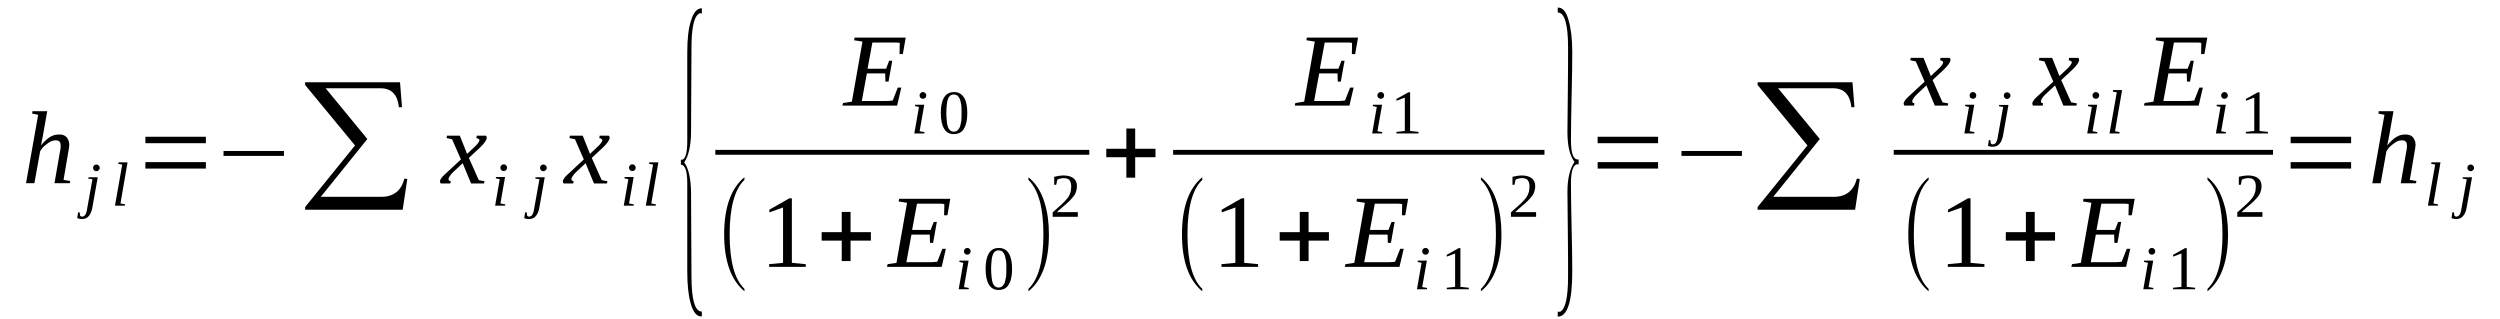 <?xml version='1.0' encoding='UTF-8'?>
<!-- This file was generated by dvisvgm 1.15.1 -->
<svg height='41pt' version='1.1' viewBox='0 -41 321 41' width='321pt' xmlns='http://www.w3.org/2000/svg' xmlns:xlink='http://www.w3.org/1999/xlink'>
<defs>
<clipPath id='clip1'>
<path clip-rule='evenodd' d='M0 -40.995H320.868V-0.029H0V-40.995'/>
</clipPath>
</defs>
<g id='page1'>
<g>
<path clip-path='url(#clip1)' d='M4.902 -26.266L4.137 -26.41L4.164 -26.723H6.063L5.496 -23.496C5.469 -23.41 5.438 -23.297 5.438 -23.183C5.41 -23.07 5.383 -22.926 5.355 -22.84C5.355 -22.727 5.324 -22.613 5.297 -22.527C5.297 -22.41 5.27 -22.355 5.27 -22.324C5.41 -22.527 5.582 -22.699 5.75 -22.867C5.922 -23.039 6.121 -23.211 6.289 -23.324C6.488 -23.469 6.715 -23.555 6.914 -23.641C7.109 -23.695 7.336 -23.727 7.562 -23.727C7.762 -23.727 7.934 -23.727 8.102 -23.668C8.273 -23.609 8.414 -23.523 8.527 -23.41C8.641 -23.297 8.727 -23.152 8.781 -22.984C8.867 -22.812 8.895 -22.613 8.895 -22.355C8.895 -22.324 8.895 -22.242 8.867 -22.156C8.867 -22.07 8.84 -21.953 8.84 -21.871C8.812 -21.754 8.781 -21.641 8.781 -21.555C8.754 -21.441 8.754 -21.328 8.727 -21.242L8.16 -17.902L9.008 -17.758L8.953 -17.473H6.996L7.648 -21.242C7.676 -21.355 7.676 -21.441 7.707 -21.555C7.734 -21.641 7.734 -21.754 7.762 -21.84C7.762 -21.953 7.789 -22.039 7.789 -22.125C7.789 -22.211 7.789 -22.27 7.789 -22.324C7.789 -22.527 7.762 -22.668 7.648 -22.812C7.535 -22.926 7.367 -22.984 7.141 -22.984C6.969 -22.984 6.77 -22.953 6.574 -22.867C6.402 -22.781 6.203 -22.668 6.035 -22.527C5.863 -22.41 5.695 -22.242 5.523 -22.098C5.383 -21.926 5.27 -21.754 5.156 -21.582L4.418 -17.473H3.344L4.902 -26.266Z' fill-rule='evenodd'/>
<path clip-path='url(#clip1)' d='M11.871 -14.418C11.844 -14.16 11.758 -13.902 11.672 -13.703C11.617 -13.531 11.504 -13.363 11.387 -13.246C11.273 -13.105 11.16 -13.019 10.992 -12.961C10.852 -12.906 10.707 -12.875 10.539 -12.875C10.426 -12.875 10.312 -12.875 10.199 -12.906C10.086 -12.933 9.973 -12.961 9.914 -12.992L10.027 -13.734H10.227L10.285 -13.304C10.312 -13.277 10.34 -13.246 10.398 -13.218C10.426 -13.191 10.48 -13.191 10.566 -13.191C10.625 -13.191 10.707 -13.218 10.766 -13.246C10.82 -13.277 10.879 -13.332 10.934 -13.39C10.992 -13.476 11.02 -13.589 11.078 -13.703C11.133 -13.847 11.16 -14.019 11.191 -14.218L11.871 -17.988L11.332 -18.07L11.359 -18.242H12.551L11.871 -14.418ZM12.805 -19.441C12.805 -19.386 12.777 -19.328 12.777 -19.269C12.75 -19.242 12.719 -19.187 12.664 -19.156C12.637 -19.101 12.578 -19.07 12.523 -19.043C12.492 -19.043 12.438 -19.015 12.379 -19.015C12.324 -19.015 12.266 -19.043 12.211 -19.043C12.152 -19.07 12.125 -19.101 12.07 -19.156C12.039 -19.187 12.012 -19.242 11.984 -19.269C11.957 -19.328 11.957 -19.386 11.957 -19.441C11.957 -19.5 11.957 -19.558 11.984 -19.613C12.012 -19.672 12.039 -19.699 12.07 -19.757C12.125 -19.785 12.152 -19.812 12.211 -19.843C12.266 -19.871 12.324 -19.871 12.379 -19.871C12.438 -19.871 12.492 -19.871 12.523 -19.843C12.578 -19.812 12.637 -19.785 12.664 -19.757C12.719 -19.699 12.75 -19.672 12.777 -19.613C12.777 -19.558 12.805 -19.5 12.805 -19.441Z' fill-rule='evenodd'/>
<path clip-path='url(#clip1)' d='M15.469 -14.875L16.062 -14.761L16.035 -14.589H14.762L15.695 -19.871L15.184 -19.957L15.215 -20.156H16.375L15.469 -14.875Z' fill-rule='evenodd'/>
<path clip-path='url(#clip1)' d='M18.668 -19.355V-20.183H26.434V-19.355H18.668ZM18.668 -22.613V-23.441H26.434V-22.613H18.668Z' fill-rule='evenodd'/>
<path clip-path='url(#clip1)' d='M28.699 -20.984V-21.613H36.461V-20.984H28.699Z' fill-rule='evenodd'/>
<path clip-path='url(#clip1)' d='M51.703 -14.074H39.18V-14.418L45.582 -22.324L39.18 -30.089V-30.433H51.363L51.617 -27.238H51.219C51.051 -28.835 50.285 -29.664 48.871 -29.664H41.816L47.168 -23.152L41.191 -15.73H48.984C50.539 -15.73 51.531 -16.531 51.93 -18.07L52.297 -18.015L51.703 -14.074Z' fill-rule='evenodd'/>
<path clip-path='url(#clip1)' d='M58.273 -18.984C58.133 -18.843 58.02 -18.73 57.934 -18.644C57.852 -18.527 57.793 -18.441 57.738 -18.359C57.68 -18.3 57.652 -18.215 57.625 -18.156C57.594 -18.101 57.594 -18.043 57.594 -17.988C57.594 -17.929 57.625 -17.871 57.652 -17.816C57.707 -17.785 57.793 -17.757 57.879 -17.73L57.82 -17.445H56.602C56.574 -17.472 56.547 -17.5 56.52 -17.558C56.52 -17.617 56.488 -17.672 56.488 -17.73C56.488 -17.785 56.52 -17.843 56.547 -17.929C56.574 -17.988 56.633 -18.07 56.688 -18.156C56.773 -18.273 56.859 -18.359 56.973 -18.472C57.086 -18.585 57.227 -18.73 57.398 -18.871L59.18 -20.527L58.047 -23.125L57.34 -23.269L57.398 -23.582H59.039L59.973 -21.242L60.797 -22.011C61.078 -22.269 61.277 -22.468 61.391 -22.64C61.504 -22.781 61.562 -22.925 61.562 -23.011C61.562 -23.07 61.531 -23.097 61.504 -23.125C61.477 -23.125 61.449 -23.152 61.418 -23.183C61.391 -23.21 61.336 -23.21 61.277 -23.238C61.25 -23.238 61.191 -23.269 61.164 -23.269L61.223 -23.582H62.383C62.41 -23.523 62.438 -23.496 62.469 -23.468C62.496 -23.41 62.496 -23.355 62.496 -23.297C62.496 -23.039 62.211 -22.613 61.617 -22.039L60.203 -20.726L61.477 -17.871L62.211 -17.73L62.156 -17.445H60.484L59.406 -20.043L58.273 -18.984Z' fill-rule='evenodd'/>
<path clip-path='url(#clip1)' d='M64.254 -14.875L64.875 -14.761L64.848 -14.589H63.574L64.168 -17.988L63.656 -18.101L63.688 -18.273H64.848L64.254 -14.875ZM65.102 -19.472C65.102 -19.414 65.102 -19.355 65.074 -19.3C65.047 -19.242 65.016 -19.215 64.988 -19.156C64.934 -19.128 64.902 -19.101 64.848 -19.07C64.789 -19.043 64.734 -19.043 64.676 -19.043C64.621 -19.043 64.562 -19.043 64.508 -19.07C64.449 -19.101 64.422 -19.128 64.367 -19.156C64.336 -19.215 64.309 -19.242 64.281 -19.3C64.254 -19.355 64.254 -19.414 64.254 -19.472C64.254 -19.527 64.254 -19.586 64.281 -19.64C64.309 -19.672 64.336 -19.726 64.367 -19.757C64.422 -19.812 64.449 -19.843 64.508 -19.871C64.562 -19.871 64.621 -19.898 64.676 -19.898C64.734 -19.898 64.789 -19.871 64.848 -19.871C64.902 -19.843 64.934 -19.812 64.988 -19.757C65.016 -19.726 65.047 -19.672 65.074 -19.64C65.102 -19.586 65.102 -19.527 65.102 -19.472Z' fill-rule='evenodd'/>
<path clip-path='url(#clip1)' d='M69.266 -14.418C69.238 -14.16 69.152 -13.902 69.07 -13.703C69.012 -13.531 68.898 -13.363 68.785 -13.246C68.672 -13.105 68.559 -13.019 68.387 -12.961C68.246 -12.906 68.106 -12.875 67.934 -12.875C67.82 -12.875 67.707 -12.875 67.594 -12.906C67.481 -12.933 67.367 -12.961 67.312 -12.992L67.426 -13.734H67.625L67.68 -13.304C67.707 -13.277 67.738 -13.246 67.793 -13.218C67.82 -13.191 67.879 -13.191 67.965 -13.191C68.019 -13.191 68.106 -13.218 68.16 -13.246C68.219 -13.277 68.273 -13.332 68.332 -13.39C68.387 -13.476 68.418 -13.589 68.473 -13.703C68.531 -13.847 68.559 -14.019 68.586 -14.218L69.266 -17.988L68.731 -18.07L68.758 -18.242H69.945L69.266 -14.418ZM70.203 -19.441C70.203 -19.386 70.172 -19.328 70.172 -19.269C70.144 -19.242 70.117 -19.187 70.059 -19.156C70.031 -19.101 69.977 -19.07 69.918 -19.043C69.891 -19.043 69.832 -19.015 69.777 -19.015C69.719 -19.015 69.664 -19.043 69.606 -19.043C69.551 -19.07 69.523 -19.101 69.465 -19.156C69.438 -19.187 69.41 -19.242 69.379 -19.269C69.352 -19.328 69.352 -19.386 69.352 -19.441C69.352 -19.5 69.352 -19.558 69.379 -19.613C69.41 -19.672 69.438 -19.699 69.465 -19.757C69.523 -19.785 69.551 -19.812 69.606 -19.843C69.664 -19.871 69.719 -19.871 69.777 -19.871C69.832 -19.871 69.891 -19.871 69.918 -19.843C69.977 -19.812 70.031 -19.785 70.059 -19.757C70.117 -19.699 70.144 -19.672 70.172 -19.613C70.172 -19.558 70.203 -19.5 70.203 -19.441Z' fill-rule='evenodd'/>
<path clip-path='url(#clip1)' d='M74.055 -18.984C73.914 -18.843 73.801 -18.73 73.715 -18.644C73.629 -18.527 73.574 -18.441 73.516 -18.359C73.461 -18.3 73.43 -18.215 73.402 -18.156C73.375 -18.101 73.375 -18.043 73.375 -17.988C73.375 -17.929 73.402 -17.871 73.43 -17.816C73.488 -17.785 73.574 -17.757 73.656 -17.73L73.602 -17.445H72.383C72.356 -17.472 72.328 -17.5 72.297 -17.558C72.297 -17.617 72.269 -17.672 72.269 -17.73C72.269 -17.785 72.297 -17.843 72.328 -17.929C72.356 -17.988 72.41 -18.07 72.469 -18.156C72.555 -18.273 72.637 -18.359 72.75 -18.472C72.863 -18.585 73.008 -18.73 73.176 -18.871L74.961 -20.527L73.828 -23.125L73.121 -23.269L73.176 -23.582H74.82L75.754 -21.242L76.574 -22.011C76.859 -22.269 77.059 -22.468 77.172 -22.64C77.285 -22.781 77.34 -22.925 77.34 -23.011C77.34 -23.07 77.312 -23.097 77.285 -23.125C77.258 -23.125 77.227 -23.152 77.199 -23.183C77.172 -23.21 77.113 -23.21 77.059 -23.238C77.027 -23.238 76.973 -23.269 76.945 -23.269L77 -23.582H78.164C78.191 -23.523 78.219 -23.496 78.246 -23.468C78.277 -23.41 78.277 -23.355 78.277 -23.297C78.277 -23.039 77.992 -22.613 77.398 -22.039L75.981 -20.726L77.258 -17.871L77.992 -17.73L77.938 -17.445H76.266L75.188 -20.043L74.055 -18.984Z' fill-rule='evenodd'/>
<path clip-path='url(#clip1)' d='M80.769 -14.875L81.391 -14.761L81.363 -14.589H80.09L80.684 -17.988L80.176 -18.101L80.203 -18.273H81.363L80.769 -14.875ZM81.617 -19.472C81.617 -19.414 81.617 -19.355 81.59 -19.3C81.562 -19.242 81.535 -19.215 81.504 -19.156C81.449 -19.128 81.422 -19.101 81.363 -19.07C81.309 -19.043 81.25 -19.043 81.195 -19.043C81.137 -19.043 81.082 -19.043 81.023 -19.07C80.969 -19.101 80.938 -19.128 80.883 -19.156C80.856 -19.215 80.824 -19.242 80.797 -19.3C80.769 -19.355 80.769 -19.414 80.769 -19.472C80.769 -19.527 80.769 -19.586 80.797 -19.64C80.824 -19.672 80.856 -19.726 80.883 -19.757C80.938 -19.812 80.969 -19.843 81.023 -19.871C81.082 -19.871 81.137 -19.898 81.195 -19.898C81.25 -19.898 81.309 -19.871 81.363 -19.871C81.422 -19.843 81.449 -19.812 81.504 -19.757C81.535 -19.726 81.562 -19.672 81.59 -19.64C81.617 -19.586 81.617 -19.527 81.617 -19.472Z' fill-rule='evenodd'/>
<path clip-path='url(#clip1)' d='M83.629 -14.875L84.227 -14.761L84.195 -14.589H82.922L83.856 -19.871L83.348 -19.957L83.375 -20.156H84.535L83.629 -14.875Z' fill-rule='evenodd'/>
<path clip-path='url(#clip1)' d='M90.117 -0.371H90.031C89.438 -0.371 88.984 -0.941 88.672 -2.086C88.391 -3.082 88.246 -4.453 88.246 -6.136V-17.445C88.246 -19.043 87.965 -19.843 87.426 -19.843V-20.5H87.652C88.051 -20.699 88.246 -21.5 88.246 -22.925V-34.261C88.246 -35.972 88.391 -37.371 88.731 -38.371C89.043 -39.425 89.523 -39.941 90.117 -39.941V-39.285H89.805L89.551 -39.086C89.043 -38.543 88.785 -37.113 88.785 -34.8L88.731 -24.011C88.703 -22.242 88.418 -20.957 87.852 -20.156C88.418 -19.386 88.703 -18.101 88.731 -16.273L88.785 -5.539C88.785 -2.511 89.238 -1 90.09 -1C90.09 -1 90.117 -1 90.117 -1V-0.371Z' fill-rule='evenodd'/>
<path clip-path='url(#clip1)' d='M108.25 -27.777L109.383 -27.949L110.742 -35.66L109.664 -35.832L109.723 -36.172H116.293L115.926 -34.058H115.5L115.531 -35.488C115.418 -35.515 115.246 -35.543 115.047 -35.543C114.852 -35.543 114.652 -35.543 114.426 -35.543C114.227 -35.543 114.027 -35.543 113.859 -35.543C113.688 -35.543 113.547 -35.543 113.434 -35.543H112.016L111.395 -32.175H113.773L114.168 -33.203H114.566L114.086 -30.519H113.688L113.66 -31.578H111.309L110.656 -28.035H112.387C112.668 -28.035 112.922 -28.035 113.148 -28.035C113.406 -28.035 113.602 -28.035 113.801 -28.035C114 -28.035 114.168 -28.035 114.313 -28.066C114.453 -28.066 114.539 -28.093 114.625 -28.093L115.273 -29.75H115.727L115.191 -27.437H108.164L108.25 -27.777Z' fill-rule='evenodd'/>
<path clip-path='url(#clip1)' d='M118.078 -24.152L118.703 -24.039L118.676 -23.867H117.398L117.996 -27.265L117.484 -27.379L117.512 -27.55H118.676L118.078 -24.152ZM118.93 -28.75C118.93 -28.691 118.93 -28.636 118.902 -28.578C118.871 -28.519 118.844 -28.492 118.816 -28.437C118.758 -28.406 118.73 -28.378 118.676 -28.351C118.617 -28.32 118.563 -28.32 118.504 -28.32C118.449 -28.32 118.391 -28.32 118.336 -28.351C118.277 -28.378 118.25 -28.406 118.191 -28.437C118.164 -28.492 118.137 -28.519 118.109 -28.578C118.078 -28.636 118.078 -28.691 118.078 -28.75C118.078 -28.808 118.078 -28.863 118.109 -28.922C118.137 -28.949 118.164 -29.008 118.191 -29.035C118.25 -29.093 118.277 -29.121 118.336 -29.148C118.391 -29.148 118.449 -29.179 118.504 -29.179C118.563 -29.179 118.617 -29.148 118.676 -29.148C118.73 -29.121 118.758 -29.093 118.816 -29.035C118.844 -29.008 118.871 -28.949 118.902 -28.922C118.93 -28.863 118.93 -28.808 118.93 -28.75Z' fill-rule='evenodd'/>
<path clip-path='url(#clip1)' d='M124.199 -26.496C124.199 -26.066 124.172 -25.668 124.086 -25.324C124.027 -25.011 123.914 -24.722 123.773 -24.496C123.633 -24.238 123.461 -24.066 123.234 -23.953C123.008 -23.84 122.754 -23.781 122.469 -23.781C121.902 -23.781 121.508 -24.011 121.223 -24.468C120.941 -24.953 120.801 -25.609 120.801 -26.496C120.801 -27.379 120.941 -28.035 121.223 -28.492C121.508 -28.949 121.934 -29.179 122.5 -29.179C123.066 -29.179 123.461 -28.949 123.773 -28.492C124.059 -28.035 124.199 -27.379 124.199 -26.496ZM123.461 -26.496C123.461 -26.867 123.461 -27.207 123.434 -27.492C123.379 -27.808 123.32 -28.035 123.266 -28.234C123.18 -28.437 123.066 -28.605 122.953 -28.722C122.813 -28.808 122.668 -28.863 122.469 -28.863C122.273 -28.863 122.129 -28.808 121.988 -28.722C121.875 -28.605 121.762 -28.437 121.707 -28.234C121.621 -28.035 121.594 -27.808 121.563 -27.492C121.535 -27.207 121.508 -26.867 121.508 -26.496C121.508 -26.125 121.535 -25.781 121.563 -25.496C121.594 -25.179 121.621 -24.953 121.707 -24.722C121.762 -24.523 121.875 -24.383 121.988 -24.265C122.129 -24.152 122.273 -24.097 122.469 -24.097C122.668 -24.097 122.813 -24.152 122.953 -24.265C123.066 -24.383 123.18 -24.523 123.266 -24.722C123.32 -24.953 123.379 -25.179 123.434 -25.496C123.461 -25.781 123.461 -26.125 123.461 -26.496Z' fill-rule='evenodd'/>
<path clip-path='url(#clip1)' d='M91.848 -21.755H139.863V-21.13H91.848V-21.755Z' fill-rule='evenodd'/>
<path clip-path='url(#clip1)' d='M95.586 -3.91V-3.597C93.856 -5.054 92.981 -7.48 92.981 -10.906C92.981 -14.359 93.856 -16.816 95.586 -18.242V-17.902C94.312 -16.672 93.688 -14.332 93.688 -10.906C93.688 -7.453 94.312 -5.14 95.586 -3.91Z' fill-rule='evenodd'/>
<path clip-path='url(#clip1)' d='M101.676 -7.25L103.461 -7.082V-6.738H98.758V-7.082L100.543 -7.25V-14.359L98.785 -13.734V-14.074L101.336 -15.531H101.676V-7.25Z' fill-rule='evenodd'/>
<path clip-path='url(#clip1)' d='M108.078 -7.48V-10.105H105.5V-11.191H108.078V-13.789H109.211V-11.191H111.82V-10.105H109.211V-7.48H108.078Z' fill-rule='evenodd'/>
<path clip-path='url(#clip1)' d='M113.973 -7.082L115.105 -7.25L116.465 -14.96L115.387 -15.132L115.445 -15.472H122.016L121.648 -13.363H121.223L121.254 -14.789C121.141 -14.816 120.969 -14.847 120.77 -14.847C120.574 -14.847 120.375 -14.847 120.148 -14.847C119.949 -14.847 119.75 -14.847 119.582 -14.847C119.41 -14.847 119.27 -14.847 119.156 -14.847H117.738L117.117 -11.476H119.496L119.891 -12.504H120.289L119.809 -9.82H119.41L119.383 -10.879H117.031L116.379 -7.336H118.109C118.391 -7.336 118.645 -7.336 118.871 -7.336C119.129 -7.336 119.324 -7.336 119.523 -7.336C119.723 -7.336 119.891 -7.336 120.035 -7.367C120.176 -7.367 120.262 -7.394 120.348 -7.394L120.996 -9.05H121.449L120.914 -6.738H113.887L113.973 -7.082Z' fill-rule='evenodd'/>
<path clip-path='url(#clip1)' d='M123.773 -4.14L124.398 -4.027L124.367 -3.855H123.094L123.688 -7.25L123.18 -7.367L123.207 -7.539H124.367L123.773 -4.14ZM124.625 -8.734C124.625 -8.679 124.625 -8.621 124.594 -8.566C124.566 -8.507 124.539 -8.48 124.512 -8.422C124.453 -8.394 124.426 -8.363 124.367 -8.336C124.313 -8.308 124.254 -8.308 124.199 -8.308C124.141 -8.308 124.086 -8.308 124.027 -8.336C123.973 -8.363 123.945 -8.394 123.887 -8.422C123.859 -8.48 123.832 -8.507 123.801 -8.566C123.773 -8.621 123.773 -8.679 123.773 -8.734C123.773 -8.793 123.773 -8.851 123.801 -8.906C123.832 -8.937 123.859 -8.992 123.887 -9.023C123.945 -9.078 123.973 -9.109 124.027 -9.136C124.086 -9.136 124.141 -9.164 124.199 -9.164C124.254 -9.164 124.313 -9.136 124.367 -9.136C124.426 -9.109 124.453 -9.078 124.512 -9.023C124.539 -8.992 124.566 -8.937 124.594 -8.906C124.625 -8.851 124.625 -8.793 124.625 -8.734Z' fill-rule='evenodd'/>
<path clip-path='url(#clip1)' d='M129.949 -6.48C129.949 -6.05 129.922 -5.652 129.836 -5.308C129.781 -4.996 129.668 -4.711 129.523 -4.48C129.383 -4.226 129.215 -4.054 128.988 -3.941C128.762 -3.824 128.504 -3.769 128.223 -3.769C127.656 -3.769 127.258 -3.996 126.977 -4.453C126.691 -4.937 126.551 -5.597 126.551 -6.48C126.551 -7.367 126.691 -8.023 126.977 -8.48C127.258 -8.937 127.684 -9.164 128.25 -9.164C128.816 -9.164 129.215 -8.937 129.523 -8.48C129.809 -8.023 129.949 -7.367 129.949 -6.48ZM129.215 -6.48C129.215 -6.851 129.215 -7.195 129.184 -7.48C129.129 -7.793 129.07 -8.023 129.016 -8.222C128.93 -8.422 128.816 -8.593 128.703 -8.707C128.563 -8.793 128.418 -8.851 128.223 -8.851C128.023 -8.851 127.883 -8.793 127.738 -8.707C127.625 -8.593 127.512 -8.422 127.457 -8.222C127.371 -8.023 127.344 -7.793 127.316 -7.48C127.285 -7.195 127.258 -6.851 127.258 -6.48C127.258 -6.109 127.285 -5.765 127.316 -5.48C127.344 -5.168 127.371 -4.937 127.457 -4.711C127.512 -4.511 127.625 -4.367 127.738 -4.254C127.883 -4.14 128.023 -4.082 128.223 -4.082C128.418 -4.082 128.563 -4.14 128.703 -4.254C128.816 -4.367 128.93 -4.511 129.016 -4.711C129.07 -4.937 129.129 -5.168 129.184 -5.48C129.215 -5.765 129.215 -6.109 129.215 -6.48Z' fill-rule='evenodd'/>
<path clip-path='url(#clip1)' d='M132.047 -3.91C133.348 -5.14 133.973 -7.48 133.973 -10.906C133.973 -14.304 133.348 -16.644 132.047 -17.902V-18.242C133.008 -17.472 133.719 -16.359 134.141 -14.902C134.512 -13.734 134.68 -12.39 134.68 -10.906C134.68 -7.453 133.801 -4.996 132.047 -3.597V-3.91Z' fill-rule='evenodd'/>
<path clip-path='url(#clip1)' d='M138.391 -13.16H135.164V-13.734C135.445 -13.988 135.672 -14.187 135.898 -14.39C136.125 -14.589 136.324 -14.761 136.492 -14.933C136.664 -15.101 136.832 -15.273 136.945 -15.418C137.09 -15.558 137.203 -15.73 137.289 -15.902C137.371 -16.074 137.43 -16.246 137.484 -16.445C137.516 -16.644 137.543 -16.843 137.543 -17.101C137.543 -17.414 137.457 -17.699 137.316 -17.871C137.176 -18.043 136.918 -18.129 136.551 -18.129C136.492 -18.129 136.41 -18.129 136.324 -18.101C136.238 -18.101 136.184 -18.07 136.098 -18.07C136.039 -18.043 135.984 -18.015 135.898 -17.988C135.844 -17.988 135.785 -17.957 135.758 -17.929L135.617 -17.273H135.359V-18.3C135.559 -18.328 135.758 -18.386 135.926 -18.414C136.125 -18.441 136.324 -18.472 136.551 -18.472C137.145 -18.472 137.57 -18.328 137.855 -18.101C138.137 -17.871 138.277 -17.531 138.277 -17.101C138.277 -16.875 138.25 -16.672 138.195 -16.5C138.137 -16.3 138.082 -16.128 137.969 -15.961C137.855 -15.816 137.742 -15.644 137.57 -15.472C137.43 -15.304 137.258 -15.133 137.063 -14.961C136.863 -14.789 136.664 -14.617 136.437 -14.418C136.184 -14.218 135.957 -13.988 135.699 -13.761H138.391V-13.16Z' fill-rule='evenodd'/>
<path clip-path='url(#clip1)' d='M144.625 -18.187V-20.812H142.047V-21.898H144.625V-24.496H145.758V-21.898H148.363V-20.812H145.758V-18.187H144.625Z' fill-rule='evenodd'/>
<path clip-path='url(#clip1)' d='M166.324 -27.777L167.457 -27.949L168.82 -35.66L167.742 -35.832L167.797 -36.172H174.371L174.004 -34.058H173.578L173.605 -35.488C173.492 -35.515 173.324 -35.543 173.125 -35.543S172.727 -35.543 172.5 -35.543C172.305 -35.543 172.105 -35.543 171.934 -35.543C171.766 -35.543 171.625 -35.543 171.512 -35.543H170.094L169.469 -32.175H171.852L172.246 -33.203H172.645L172.16 -30.519H171.766L171.738 -31.578H169.387L168.734 -28.035H170.461C170.746 -28.035 171 -28.035 171.227 -28.035C171.48 -28.035 171.68 -28.035 171.879 -28.035C172.078 -28.035 172.246 -28.035 172.387 -28.066C172.531 -28.066 172.613 -28.093 172.699 -28.093L173.352 -29.75H173.805L173.266 -27.437H166.242L166.324 -27.777Z' fill-rule='evenodd'/>
<path clip-path='url(#clip1)' d='M176.863 -24.152L177.488 -24.039L177.461 -23.867H176.184L176.777 -27.265L176.27 -27.379L176.297 -27.55H177.461L176.863 -24.152ZM177.715 -28.75C177.715 -28.691 177.715 -28.636 177.688 -28.578C177.656 -28.519 177.629 -28.492 177.602 -28.437C177.543 -28.406 177.516 -28.378 177.461 -28.351C177.402 -28.32 177.348 -28.32 177.289 -28.32C177.234 -28.32 177.176 -28.32 177.121 -28.351C177.063 -28.378 177.035 -28.406 176.977 -28.437C176.949 -28.492 176.922 -28.519 176.891 -28.578C176.863 -28.636 176.863 -28.691 176.863 -28.75C176.863 -28.808 176.863 -28.863 176.891 -28.922C176.922 -28.949 176.949 -29.008 176.977 -29.035C177.035 -29.093 177.063 -29.121 177.121 -29.148C177.176 -29.148 177.234 -29.179 177.289 -29.179C177.348 -29.179 177.402 -29.148 177.461 -29.148C177.516 -29.121 177.543 -29.093 177.602 -29.035C177.629 -29.008 177.656 -28.949 177.688 -28.922C177.715 -28.863 177.715 -28.808 177.715 -28.75Z' fill-rule='evenodd'/>
<path clip-path='url(#clip1)' d='M181.059 -24.183L182.133 -24.066V-23.867H179.301V-24.066L180.379 -24.183V-28.465L179.301 -28.066V-28.293L180.832 -29.148H181.059V-24.183Z' fill-rule='evenodd'/>
<path clip-path='url(#clip1)' d='M150.629 -21.755H198.309V-21.13H150.629V-21.755Z' fill-rule='evenodd'/>
<path clip-path='url(#clip1)' d='M154.371 -3.91V-3.597C152.641 -5.054 151.766 -7.48 151.766 -10.906C151.766 -14.359 152.641 -16.816 154.371 -18.242V-17.902C153.094 -16.672 152.473 -14.332 152.473 -10.906C152.473 -7.453 153.094 -5.14 154.371 -3.91Z' fill-rule='evenodd'/>
<path clip-path='url(#clip1)' d='M159.754 -7.25L161.539 -7.082V-6.738H156.836V-7.082L158.621 -7.25V-14.359L156.863 -13.734V-14.074L159.414 -15.531H159.754V-7.25Z' fill-rule='evenodd'/>
<path clip-path='url(#clip1)' d='M166.891 -7.48V-10.105H164.312V-11.191H166.891V-13.789H168.023V-11.191H170.633V-10.105H168.023V-7.48H166.891Z' fill-rule='evenodd'/>
<path clip-path='url(#clip1)' d='M172.758 -7.082L173.891 -7.25L175.25 -14.96L174.172 -15.132L174.23 -15.472H180.801L180.434 -13.363H180.008L180.039 -14.789C179.926 -14.816 179.754 -14.847 179.555 -14.847C179.355 -14.847 179.16 -14.847 178.934 -14.847C178.734 -14.847 178.535 -14.847 178.367 -14.847C178.195 -14.847 178.055 -14.847 177.941 -14.847H176.523L175.902 -11.476H178.281L178.676 -12.504H179.074L178.594 -9.82H178.195L178.168 -10.879H175.816L175.164 -7.336H176.891C177.176 -7.336 177.43 -7.336 177.656 -7.336C177.914 -7.336 178.109 -7.336 178.309 -7.336S178.676 -7.336 178.82 -7.367C178.961 -7.367 179.047 -7.394 179.129 -7.394L179.781 -9.05H180.234L179.695 -6.738H172.672L172.758 -7.082Z' fill-rule='evenodd'/>
<path clip-path='url(#clip1)' d='M182.613 -4.14L183.238 -4.027L183.211 -3.855H181.934L182.531 -7.25L182.02 -7.367L182.047 -7.539H183.211L182.613 -4.14ZM183.465 -8.734C183.465 -8.679 183.465 -8.621 183.438 -8.566C183.41 -8.507 183.379 -8.48 183.352 -8.422C183.297 -8.394 183.266 -8.363 183.211 -8.336C183.152 -8.308 183.098 -8.308 183.039 -8.308C182.984 -8.308 182.926 -8.308 182.871 -8.336C182.813 -8.363 182.785 -8.394 182.727 -8.422C182.699 -8.48 182.672 -8.507 182.645 -8.566C182.613 -8.621 182.613 -8.679 182.613 -8.734C182.613 -8.793 182.613 -8.851 182.645 -8.906C182.672 -8.937 182.699 -8.992 182.727 -9.023C182.785 -9.078 182.813 -9.109 182.871 -9.136C182.926 -9.136 182.984 -9.164 183.039 -9.164C183.098 -9.164 183.152 -9.136 183.211 -9.136C183.266 -9.109 183.297 -9.078 183.352 -9.023C183.379 -8.992 183.41 -8.937 183.438 -8.906C183.465 -8.851 183.465 -8.793 183.465 -8.734Z' fill-rule='evenodd'/>
<path clip-path='url(#clip1)' d='M187.516 -4.168L188.594 -4.054V-3.855H185.762V-4.054L186.836 -4.168V-8.449L185.762 -8.05V-8.281L187.289 -9.136H187.516V-4.168Z' fill-rule='evenodd'/>
<path clip-path='url(#clip1)' d='M190.152 -3.91C191.453 -5.14 192.078 -7.48 192.078 -10.906C192.078 -14.304 191.453 -16.644 190.152 -17.902V-18.242C191.113 -17.472 191.824 -16.359 192.246 -14.902C192.617 -13.734 192.785 -12.39 192.785 -10.906C192.785 -7.453 191.906 -4.996 190.152 -3.597V-3.91Z' fill-rule='evenodd'/>
<path clip-path='url(#clip1)' d='M197.234 -13.16H194.004V-13.734C194.289 -13.988 194.516 -14.187 194.742 -14.39C194.969 -14.589 195.164 -14.761 195.336 -14.933C195.504 -15.101 195.676 -15.273 195.789 -15.418C195.93 -15.558 196.043 -15.73 196.129 -15.902C196.215 -16.074 196.27 -16.246 196.328 -16.445C196.355 -16.644 196.383 -16.843 196.383 -17.101C196.383 -17.414 196.297 -17.699 196.156 -17.871C196.016 -18.043 195.762 -18.129 195.391 -18.129C195.336 -18.129 195.25 -18.129 195.164 -18.101C195.082 -18.101 195.023 -18.07 194.938 -18.07C194.883 -18.043 194.824 -18.015 194.742 -17.988C194.684 -17.988 194.629 -17.957 194.598 -17.929L194.457 -17.273H194.203V-18.3C194.402 -18.328 194.598 -18.386 194.77 -18.414C194.969 -18.441 195.164 -18.472 195.391 -18.472C195.988 -18.472 196.41 -18.328 196.695 -18.101C196.977 -17.871 197.121 -17.531 197.121 -17.101C197.121 -16.875 197.094 -16.672 197.035 -16.5C196.977 -16.3 196.922 -16.128 196.809 -15.961C196.695 -15.816 196.582 -15.644 196.41 -15.472C196.27 -15.304 196.102 -15.133 195.902 -14.961C195.703 -14.789 195.504 -14.617 195.277 -14.418C195.023 -14.218 194.797 -13.988 194.543 -13.761H197.234V-13.16Z' fill-rule='evenodd'/>
<path clip-path='url(#clip1)' d='M200.012 -0.343V-0.972H200.32C201 -1.312 201.34 -2.828 201.34 -5.511C201.34 -6.738 201.34 -8.535 201.313 -10.933C201.285 -13.332 201.258 -15.132 201.258 -16.359C201.258 -18.043 201.566 -19.328 202.164 -20.215C201.566 -20.984 201.258 -22.269 201.258 -24.066C201.258 -25.238 201.285 -27.066 201.313 -29.492C201.34 -31.89 201.34 -33.687 201.34 -34.886C201.34 -37.914 200.887 -39.398 200.012 -39.398V-40.027H200.066C200.66 -40.027 201.113 -39.484 201.398 -38.429C201.711 -37.371 201.879 -36 201.879 -34.289C201.879 -32.945 201.852 -31.035 201.793 -28.636C201.738 -26.125 201.711 -24.238 201.711 -22.984C201.711 -21.355 201.992 -20.527 202.586 -20.527H202.699V-19.898H202.418C201.938 -19.699 201.711 -18.898 201.711 -17.472C201.711 -16.187 201.738 -14.304 201.793 -11.793C201.852 -9.363 201.879 -7.48 201.879 -6.136C201.879 -2.285 201.258 -0.343 200.012 -0.343Z' fill-rule='evenodd'/>
<path clip-path='url(#clip1)' d='M205.137 -19.355V-20.183H212.898V-19.355H205.137ZM205.137 -22.613V-23.441H212.898V-22.613H205.137Z' fill-rule='evenodd'/>
<path clip-path='url(#clip1)' d='M215.902 -20.984V-21.613H223.664V-20.984H215.902Z' fill-rule='evenodd'/>
<path clip-path='url(#clip1)' d='M238.199 -14.074H225.676V-14.418L232.078 -22.324L225.676 -30.089V-30.433H237.859L238.113 -27.238H237.719C237.547 -28.835 236.781 -29.664 235.367 -29.664H228.313L233.664 -23.152L227.688 -15.73H235.48C237.035 -15.73 238.027 -16.531 238.426 -18.07L238.793 -18.015L238.199 -14.074Z' fill-rule='evenodd'/>
<path clip-path='url(#clip1)' d='M246.215 -28.976C246.074 -28.836 245.961 -28.722 245.875 -28.636C245.793 -28.519 245.734 -28.437 245.68 -28.351C245.621 -28.293 245.594 -28.207 245.566 -28.148C245.535 -28.093 245.535 -28.035 245.535 -27.98C245.535 -27.922 245.566 -27.863 245.594 -27.808C245.648 -27.777 245.734 -27.75 245.82 -27.722L245.762 -27.437H244.543C244.516 -27.465 244.488 -27.492 244.461 -27.55C244.461 -27.609 244.43 -27.664 244.43 -27.722C244.43 -27.777 244.461 -27.836 244.488 -27.922C244.516 -27.98 244.574 -28.066 244.629 -28.148C244.715 -28.265 244.801 -28.351 244.914 -28.465C245.027 -28.578 245.168 -28.722 245.336 -28.863L247.121 -30.519L245.988 -33.117L245.281 -33.261L245.336 -33.574H246.98L247.914 -31.234L248.738 -32.004C249.02 -32.261 249.219 -32.461 249.332 -32.632C249.445 -32.777 249.504 -32.918 249.504 -33.004C249.504 -33.062 249.473 -33.09 249.445 -33.117C249.418 -33.117 249.391 -33.148 249.359 -33.175C249.332 -33.203 249.277 -33.203 249.219 -33.23C249.191 -33.23 249.133 -33.261 249.105 -33.261L249.164 -33.574H250.324C250.352 -33.519 250.379 -33.488 250.41 -33.461C250.437 -33.402 250.437 -33.347 250.437 -33.289C250.437 -33.031 250.152 -32.605 249.559 -32.031L248.141 -30.718L249.418 -27.863L250.152 -27.722L250.098 -27.437H248.426L247.348 -30.035L246.215 -28.976Z' fill-rule='evenodd'/>
<path clip-path='url(#clip1)' d='M252.902 -24.152L253.523 -24.039L253.496 -23.867H252.223L252.816 -27.265L252.309 -27.379L252.336 -27.55H253.496L252.902 -24.152ZM253.75 -28.75C253.75 -28.691 253.75 -28.636 253.723 -28.578C253.695 -28.519 253.668 -28.492 253.637 -28.437C253.582 -28.406 253.555 -28.378 253.496 -28.351C253.441 -28.32 253.383 -28.32 253.328 -28.32C253.27 -28.32 253.215 -28.32 253.156 -28.351C253.102 -28.378 253.07 -28.406 253.016 -28.437C252.988 -28.492 252.957 -28.519 252.93 -28.578C252.902 -28.636 252.902 -28.691 252.902 -28.75C252.902 -28.808 252.902 -28.863 252.93 -28.922C252.957 -28.949 252.988 -29.008 253.016 -29.035C253.07 -29.093 253.102 -29.121 253.156 -29.148C253.215 -29.148 253.27 -29.179 253.328 -29.179C253.383 -29.179 253.441 -29.148 253.496 -29.148C253.555 -29.121 253.582 -29.093 253.637 -29.035C253.668 -29.008 253.695 -28.949 253.723 -28.922C253.75 -28.863 253.75 -28.808 253.75 -28.75Z' fill-rule='evenodd'/>
<path clip-path='url(#clip1)' d='M257.207 -23.695C257.18 -23.441 257.094 -23.183 257.008 -22.984C256.953 -22.812 256.84 -22.64 256.727 -22.527C256.613 -22.383 256.5 -22.297 256.328 -22.242C256.188 -22.183 256.047 -22.156 255.875 -22.156C255.762 -22.156 255.648 -22.156 255.535 -22.183C255.422 -22.211 255.309 -22.242 255.254 -22.269L255.367 -23.011H255.566L255.621 -22.582C255.648 -22.554 255.68 -22.527 255.734 -22.496C255.762 -22.468 255.82 -22.468 255.906 -22.468C255.961 -22.468 256.047 -22.496 256.102 -22.527C256.16 -22.554 256.215 -22.613 256.273 -22.668C256.328 -22.754 256.359 -22.867 256.414 -22.984C256.473 -23.125 256.5 -23.297 256.527 -23.496L257.207 -27.265L256.668 -27.351L256.699 -27.523H257.887L257.207 -23.695ZM258.145 -28.722C258.145 -28.664 258.113 -28.605 258.113 -28.55C258.086 -28.519 258.059 -28.465 258 -28.437C257.973 -28.378 257.918 -28.351 257.859 -28.32C257.832 -28.32 257.773 -28.293 257.719 -28.293C257.66 -28.293 257.605 -28.32 257.547 -28.32C257.492 -28.351 257.465 -28.378 257.406 -28.437C257.379 -28.465 257.352 -28.519 257.32 -28.55C257.293 -28.605 257.293 -28.664 257.293 -28.722C257.293 -28.777 257.293 -28.836 257.32 -28.894C257.352 -28.949 257.379 -28.976 257.406 -29.035C257.465 -29.062 257.492 -29.093 257.547 -29.121C257.605 -29.148 257.66 -29.148 257.719 -29.148C257.773 -29.148 257.832 -29.148 257.859 -29.121C257.918 -29.093 257.973 -29.062 258 -29.035C258.059 -28.976 258.086 -28.949 258.113 -28.894C258.113 -28.836 258.145 -28.777 258.145 -28.722Z' fill-rule='evenodd'/>
<path clip-path='url(#clip1)' d='M262.734 -28.976C262.59 -28.836 262.477 -28.722 262.391 -28.636C262.309 -28.519 262.25 -28.437 262.195 -28.351C262.137 -28.293 262.109 -28.207 262.082 -28.148C262.051 -28.093 262.051 -28.035 262.051 -27.98C262.051 -27.922 262.082 -27.863 262.109 -27.808C262.164 -27.777 262.25 -27.75 262.336 -27.722L262.277 -27.437H261.063C261.031 -27.465 261.004 -27.492 260.977 -27.55C260.977 -27.609 260.949 -27.664 260.949 -27.722C260.949 -27.777 260.977 -27.836 261.004 -27.922C261.031 -27.98 261.09 -28.066 261.145 -28.148C261.23 -28.265 261.316 -28.351 261.43 -28.465C261.543 -28.578 261.684 -28.722 261.855 -28.863L263.641 -30.519L262.504 -33.117L261.797 -33.261L261.855 -33.574H263.496L264.434 -31.234L265.254 -32.004C265.539 -32.261 265.734 -32.461 265.848 -32.632C265.961 -32.777 266.02 -32.918 266.02 -33.004C266.02 -33.062 265.992 -33.09 265.961 -33.117C265.934 -33.117 265.906 -33.148 265.879 -33.175C265.848 -33.203 265.793 -33.203 265.734 -33.23C265.707 -33.23 265.652 -33.261 265.621 -33.261L265.68 -33.574H266.84C266.867 -33.519 266.898 -33.488 266.926 -33.461C266.953 -33.402 266.953 -33.347 266.953 -33.289C266.953 -33.031 266.672 -32.605 266.074 -32.031L264.66 -30.718L265.934 -27.863L266.672 -27.722L266.613 -27.437H264.941L263.867 -30.035L262.734 -28.976Z' fill-rule='evenodd'/>
<path clip-path='url(#clip1)' d='M268.684 -24.152L269.305 -24.039L269.277 -23.867H268L268.598 -27.265L268.086 -27.379L268.113 -27.55H269.277L268.684 -24.152ZM269.531 -28.75C269.531 -28.691 269.531 -28.636 269.504 -28.578C269.477 -28.519 269.445 -28.492 269.418 -28.437C269.363 -28.406 269.332 -28.378 269.277 -28.351C269.219 -28.32 269.164 -28.32 269.105 -28.32C269.051 -28.32 268.992 -28.32 268.938 -28.351C268.879 -28.378 268.852 -28.406 268.797 -28.437C268.766 -28.492 268.738 -28.519 268.711 -28.578C268.684 -28.636 268.684 -28.691 268.684 -28.75C268.684 -28.808 268.684 -28.863 268.711 -28.922C268.738 -28.949 268.766 -29.008 268.797 -29.035C268.852 -29.093 268.879 -29.121 268.938 -29.148C268.992 -29.148 269.051 -29.179 269.105 -29.179C269.164 -29.179 269.219 -29.148 269.277 -29.148C269.332 -29.121 269.363 -29.093 269.418 -29.035C269.445 -29.008 269.477 -28.949 269.504 -28.922C269.531 -28.863 269.531 -28.808 269.531 -28.75Z' fill-rule='evenodd'/>
<path clip-path='url(#clip1)' d='M271.57 -24.152L272.168 -24.039L272.137 -23.867H270.863L271.797 -29.148L271.289 -29.234L271.316 -29.433H272.477L271.57 -24.152Z' fill-rule='evenodd'/>
<path clip-path='url(#clip1)' d='M275.367 -27.777L276.5 -27.949L277.859 -35.66L276.785 -35.832L276.84 -36.172H283.414L283.047 -34.058H282.621L282.648 -35.488C282.535 -35.515 282.363 -35.543 282.168 -35.543C281.969 -35.543 281.77 -35.543 281.543 -35.543C281.344 -35.543 281.148 -35.543 280.977 -35.543C280.809 -35.543 280.664 -35.543 280.551 -35.543H279.137L278.512 -32.175H280.891L281.289 -33.203H281.684L281.203 -30.519H280.809L280.777 -31.578H278.426L277.777 -28.035H279.504C279.785 -28.035 280.043 -28.035 280.27 -28.035C280.523 -28.035 280.723 -28.035 280.922 -28.035C281.117 -28.035 281.289 -28.035 281.43 -28.066C281.57 -28.066 281.656 -28.093 281.742 -28.093L282.395 -29.75H282.848L282.309 -27.437H275.281L275.367 -27.777Z' fill-rule='evenodd'/>
<path clip-path='url(#clip1)' d='M285.199 -24.152L285.82 -24.039L285.793 -23.867H284.52L285.113 -27.265L284.602 -27.379L284.633 -27.55H285.793L285.199 -24.152ZM286.047 -28.75C286.047 -28.691 286.047 -28.636 286.02 -28.578C285.992 -28.519 285.965 -28.492 285.934 -28.437C285.879 -28.406 285.852 -28.378 285.793 -28.351C285.738 -28.32 285.68 -28.32 285.625 -28.32C285.566 -28.32 285.508 -28.32 285.453 -28.351C285.395 -28.378 285.367 -28.406 285.313 -28.437C285.281 -28.492 285.254 -28.519 285.227 -28.578C285.199 -28.636 285.199 -28.691 285.199 -28.75C285.199 -28.808 285.199 -28.863 285.227 -28.922C285.254 -28.949 285.281 -29.008 285.313 -29.035C285.367 -29.093 285.395 -29.121 285.453 -29.148C285.508 -29.148 285.566 -29.179 285.625 -29.179C285.68 -29.179 285.738 -29.148 285.793 -29.148C285.852 -29.121 285.879 -29.093 285.934 -29.035C285.965 -29.008 285.992 -28.949 286.02 -28.922C286.047 -28.863 286.047 -28.808 286.047 -28.75Z' fill-rule='evenodd'/>
<path clip-path='url(#clip1)' d='M290.129 -24.183L291.203 -24.066V-23.867H288.371V-24.066L289.449 -24.183V-28.465L288.371 -28.066V-28.293L289.902 -29.148H290.129V-24.183Z' fill-rule='evenodd'/>
<path clip-path='url(#clip1)' d='M243.156 -21.755H291.856V-21.13H243.156V-21.755Z' fill-rule='evenodd'/>
<path clip-path='url(#clip1)' d='M247.633 -3.91V-3.597C245.906 -5.054 245.027 -7.48 245.027 -10.906C245.027 -14.359 245.906 -16.816 247.633 -18.242V-17.902C246.359 -16.672 245.734 -14.332 245.734 -10.906C245.734 -7.453 246.359 -5.14 247.633 -3.91Z' fill-rule='evenodd'/>
<path clip-path='url(#clip1)' d='M253.016 -7.25L254.801 -7.082V-6.738H250.098V-7.082L251.883 -7.25V-14.359L250.125 -13.734V-14.074L252.676 -15.531H253.016V-7.25Z' fill-rule='evenodd'/>
<path clip-path='url(#clip1)' d='M260.125 -7.48V-10.105H257.547V-11.191H260.125V-13.789H261.258V-11.191H263.867V-10.105H261.258V-7.48H260.125Z' fill-rule='evenodd'/>
<path clip-path='url(#clip1)' d='M266.047 -7.082L267.18 -7.25L268.539 -14.96L267.465 -15.132L267.52 -15.472H274.094L273.723 -13.363H273.301L273.328 -14.789C273.215 -14.816 273.043 -14.847 272.848 -14.847C272.648 -14.847 272.449 -14.847 272.223 -14.847C272.023 -14.847 271.828 -14.847 271.656 -14.847C271.488 -14.847 271.344 -14.847 271.23 -14.847H269.816L269.191 -11.476H271.57L271.969 -12.504H272.363L271.883 -9.82H271.488L271.457 -10.879H269.105L268.457 -7.336H270.184C270.465 -7.336 270.723 -7.336 270.949 -7.336C271.203 -7.336 271.402 -7.336 271.602 -7.336C271.797 -7.336 271.969 -7.336 272.109 -7.367C272.25 -7.367 272.336 -7.394 272.422 -7.394L273.074 -9.05H273.527L272.988 -6.738H265.961L266.047 -7.082Z' fill-rule='evenodd'/>
<path clip-path='url(#clip1)' d='M275.879 -4.14L276.5 -4.027L276.473 -3.855H275.199L275.793 -7.25L275.281 -7.367L275.313 -7.539H276.473L275.879 -4.14ZM276.727 -8.734C276.727 -8.679 276.727 -8.621 276.699 -8.566C276.672 -8.507 276.641 -8.48 276.613 -8.422C276.559 -8.394 276.527 -8.363 276.473 -8.336C276.414 -8.308 276.359 -8.308 276.301 -8.308C276.246 -8.308 276.188 -8.308 276.133 -8.336C276.074 -8.363 276.047 -8.394 275.992 -8.422C275.961 -8.48 275.934 -8.507 275.906 -8.566C275.879 -8.621 275.879 -8.679 275.879 -8.734C275.879 -8.793 275.879 -8.851 275.906 -8.906C275.934 -8.937 275.961 -8.992 275.992 -9.023C276.047 -9.078 276.074 -9.109 276.133 -9.136C276.188 -9.136 276.246 -9.164 276.301 -9.164C276.359 -9.164 276.414 -9.136 276.473 -9.136C276.527 -9.109 276.559 -9.078 276.613 -9.023C276.641 -8.992 276.672 -8.937 276.699 -8.906C276.727 -8.851 276.727 -8.793 276.727 -8.734Z' fill-rule='evenodd'/>
<path clip-path='url(#clip1)' d='M280.777 -4.168L281.855 -4.054V-3.855H279.023V-4.054L280.098 -4.168V-8.449L279.023 -8.05V-8.281L280.551 -9.136H280.777V-4.168Z' fill-rule='evenodd'/>
<path clip-path='url(#clip1)' d='M283.441 -3.91C284.746 -5.14 285.367 -7.48 285.367 -10.906C285.367 -14.304 284.746 -16.644 283.441 -17.902V-18.242C284.406 -17.472 285.113 -16.359 285.539 -14.902C285.906 -13.734 286.078 -12.39 286.078 -10.906C286.078 -7.453 285.199 -4.996 283.441 -3.597V-3.91Z' fill-rule='evenodd'/>
<path clip-path='url(#clip1)' d='M290.496 -13.16H287.266V-13.734C287.551 -13.988 287.777 -14.187 288.004 -14.39C288.23 -14.589 288.43 -14.761 288.598 -14.933C288.77 -15.101 288.938 -15.273 289.051 -15.418C289.191 -15.558 289.305 -15.73 289.391 -15.902C289.477 -16.074 289.531 -16.246 289.59 -16.445C289.617 -16.644 289.645 -16.843 289.645 -17.101C289.645 -17.414 289.563 -17.699 289.418 -17.871C289.277 -18.043 289.023 -18.129 288.656 -18.129C288.598 -18.129 288.512 -18.129 288.43 -18.101C288.344 -18.101 288.285 -18.07 288.199 -18.07C288.145 -18.043 288.086 -18.015 288.004 -17.988C287.945 -17.988 287.891 -17.957 287.859 -17.929L287.719 -17.273H287.465V-18.3C287.664 -18.328 287.859 -18.386 288.031 -18.414C288.23 -18.441 288.43 -18.472 288.656 -18.472C289.25 -18.472 289.676 -18.328 289.957 -18.101C290.242 -17.871 290.383 -17.531 290.383 -17.101C290.383 -16.875 290.355 -16.672 290.297 -16.5C290.242 -16.3 290.184 -16.128 290.07 -15.961C289.957 -15.816 289.844 -15.644 289.676 -15.472C289.531 -15.304 289.363 -15.133 289.164 -14.961C288.965 -14.789 288.77 -14.617 288.543 -14.418C288.285 -14.218 288.059 -13.988 287.805 -13.761H290.496V-13.16Z' fill-rule='evenodd'/>
<path clip-path='url(#clip1)' d='M294.121 -19.355V-20.183H301.883V-19.355H294.121ZM294.121 -22.613V-23.441H301.883V-22.613H294.121Z' fill-rule='evenodd'/>
<path clip-path='url(#clip1)' d='M306.164 -26.265L305.398 -26.41L305.426 -26.722H307.324L306.758 -23.496C306.731 -23.41 306.699 -23.297 306.699 -23.183C306.672 -23.07 306.645 -22.925 306.617 -22.84C306.617 -22.726 306.586 -22.613 306.559 -22.527C306.559 -22.41 306.531 -22.355 306.531 -22.324C306.672 -22.527 306.844 -22.699 307.012 -22.867C307.184 -23.039 307.379 -23.21 307.551 -23.324C307.75 -23.468 307.977 -23.554 308.172 -23.64C308.371 -23.695 308.598 -23.726 308.824 -23.726C309.023 -23.726 309.195 -23.726 309.363 -23.668C309.535 -23.609 309.676 -23.523 309.789 -23.41C309.902 -23.297 309.988 -23.152 310.043 -22.984C310.129 -22.812 310.156 -22.613 310.156 -22.355C310.156 -22.324 310.156 -22.242 310.129 -22.156C310.129 -22.07 310.102 -21.953 310.102 -21.871C310.07 -21.753 310.043 -21.64 310.043 -21.554C310.016 -21.441 310.016 -21.328 309.988 -21.242L309.422 -17.902L310.27 -17.757L310.215 -17.472H308.258L308.91 -21.242C308.938 -21.355 308.938 -21.441 308.969 -21.554C308.996 -21.64 308.996 -21.753 309.023 -21.84C309.023 -21.953 309.051 -22.039 309.051 -22.125C309.051 -22.211 309.051 -22.269 309.051 -22.324C309.051 -22.527 309.023 -22.668 308.91 -22.812C308.797 -22.925 308.629 -22.984 308.398 -22.984C308.23 -22.984 308.031 -22.953 307.832 -22.867C307.664 -22.781 307.465 -22.668 307.297 -22.527C307.125 -22.41 306.957 -22.242 306.785 -22.097C306.645 -21.925 306.531 -21.753 306.418 -21.582L305.68 -17.472H304.606L306.164 -26.265Z' fill-rule='evenodd'/>
<path clip-path='url(#clip1)' d='M312.453 -14.875L313.047 -14.761L313.02 -14.589H311.742L312.68 -19.871L312.168 -19.957L312.195 -20.156H313.359L312.453 -14.875Z' fill-rule='evenodd'/>
<path clip-path='url(#clip1)' d='M316.73 -14.418C316.699 -14.16 316.617 -13.902 316.531 -13.703C316.473 -13.531 316.359 -13.363 316.246 -13.246C316.133 -13.105 316.02 -13.019 315.852 -12.961C315.711 -12.906 315.566 -12.875 315.398 -12.875C315.285 -12.875 315.172 -12.875 315.059 -12.906C314.945 -12.933 314.832 -12.961 314.773 -12.992L314.887 -13.734H315.086L315.145 -13.304C315.172 -13.277 315.199 -13.246 315.258 -13.218C315.285 -13.191 315.34 -13.191 315.426 -13.191C315.484 -13.191 315.566 -13.218 315.625 -13.246C315.68 -13.277 315.738 -13.332 315.793 -13.39C315.852 -13.476 315.879 -13.589 315.938 -13.703C315.992 -13.847 316.02 -14.019 316.051 -14.218L316.73 -17.988L316.191 -18.07L316.219 -18.242H317.41L316.73 -14.418ZM317.664 -19.441C317.664 -19.386 317.637 -19.328 317.637 -19.269C317.609 -19.242 317.578 -19.187 317.523 -19.156C317.496 -19.101 317.438 -19.07 317.383 -19.043C317.352 -19.043 317.297 -19.015 317.238 -19.015C317.184 -19.015 317.125 -19.043 317.07 -19.043C317.012 -19.07 316.984 -19.101 316.926 -19.156C316.898 -19.187 316.871 -19.242 316.844 -19.269C316.813 -19.328 316.813 -19.386 316.813 -19.441C316.813 -19.5 316.813 -19.558 316.844 -19.613C316.871 -19.672 316.898 -19.699 316.926 -19.757C316.984 -19.785 317.012 -19.812 317.07 -19.843C317.125 -19.871 317.184 -19.871 317.238 -19.871C317.297 -19.871 317.352 -19.871 317.383 -19.843C317.438 -19.812 317.496 -19.785 317.523 -19.757C317.578 -19.699 317.609 -19.672 317.637 -19.613C317.637 -19.558 317.664 -19.5 317.664 -19.441Z' fill-rule='evenodd'/>
</g>
</g>
</svg>
